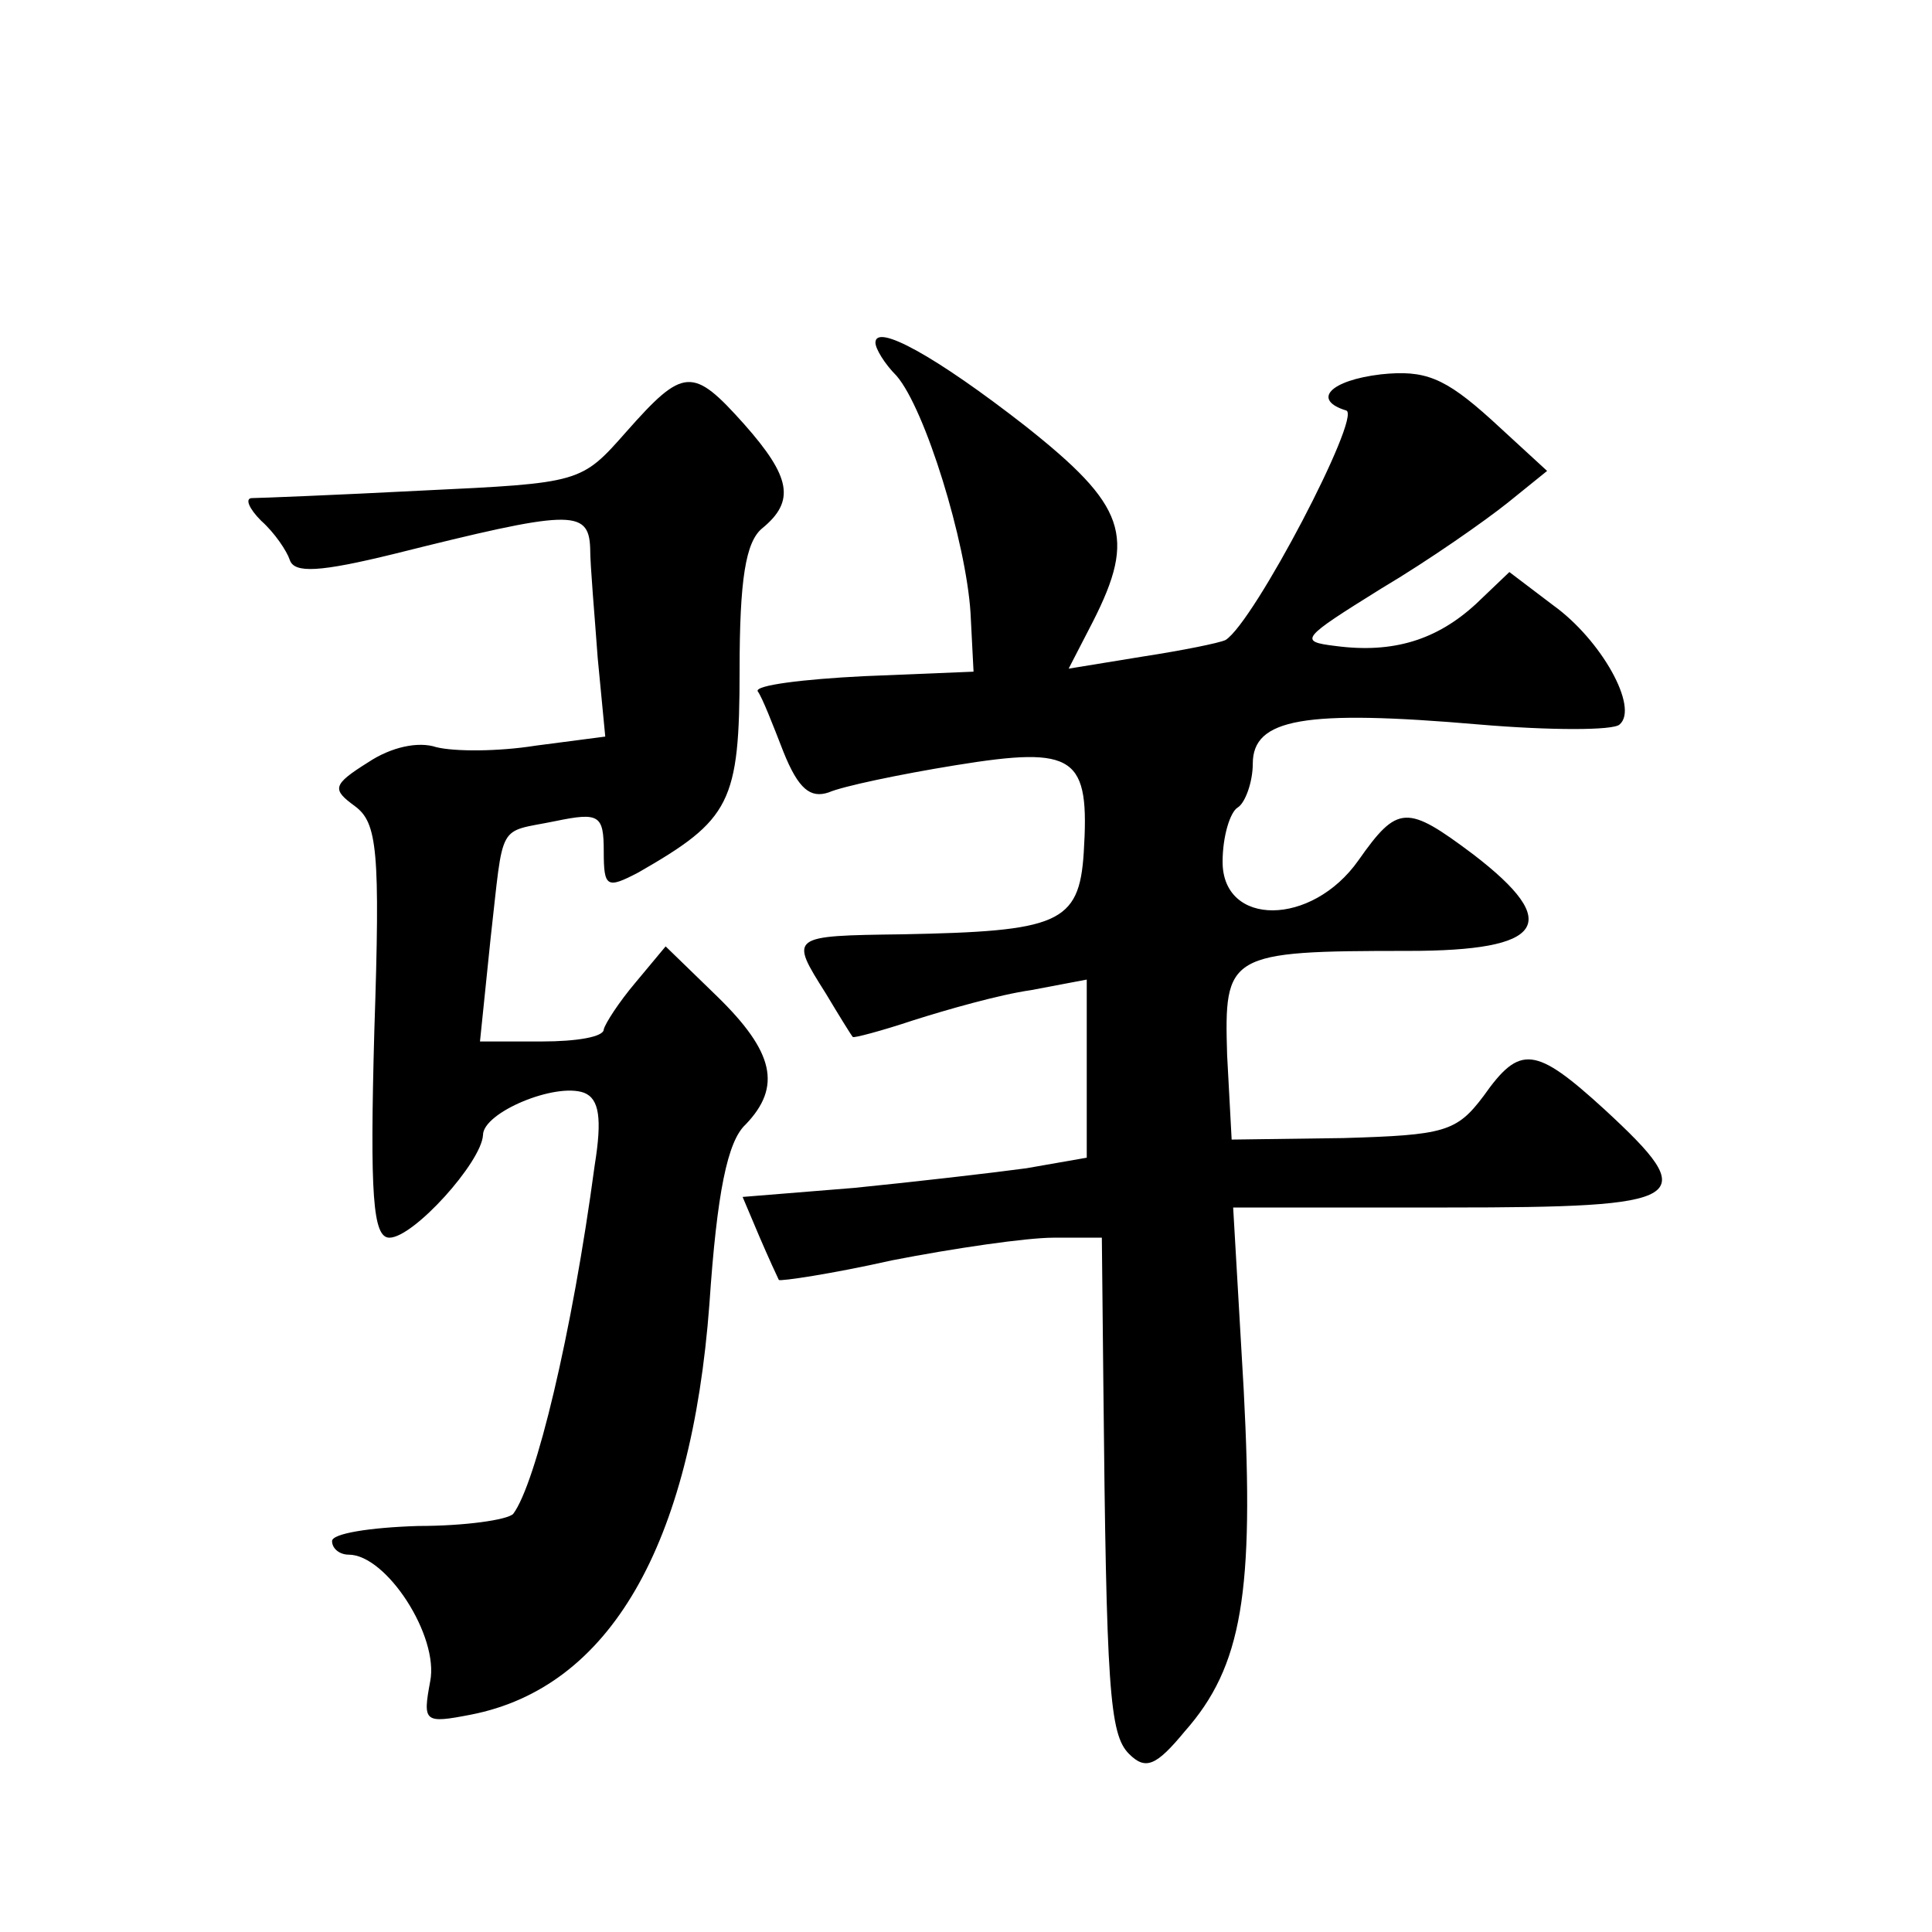 <?xml version="1.0" standalone="no"?>
<!DOCTYPE svg PUBLIC "-//W3C//DTD SVG 20010904//EN"
 "http://www.w3.org/TR/2001/REC-SVG-20010904/DTD/svg10.dtd">
<svg version="1.0" xmlns="http://www.w3.org/2000/svg"
 width="128pt" height="128pt" viewBox="0 0 128 128"
 preserveAspectRatio="xMidYMid meet">
<g transform="translate(0,128) scale(0.1,-0.1)"
fill="#0" stroke="none">
<path d="M580 1053 c0 -4 6 -14 14 -22 19 -22 46 -110 49 -157 l2 -39 -73 -3 c-40
-2 -72 -6 -70 -10 3 -4 10 -22 17 -40 10 -25 18 -31 30 -27 9 4 47 12 84 18 80
13 89 6 85 -58 -3 -47 -17 -52 -120 -54 -75 -1 -75 -1 -51 -39 9 -15 17 -28 18
-29 0 -1 19 4 40 11 22 7 57 17 78 20 l37 7 0 -59 0 -59 -40 -7 c-22 -3 -74 -9
-114 -13 l-74 -6 11 -26 c6 -14 12 -27 13 -29 1 -1 35 4 75 13 41 8 89 15 107 15
l32 0 1 -97 c2 -202 4 -232 17 -245 11 -11 18 -8 37 15 38 43 46 92 39 226 l-7
121 142 0 c161 0 169 5 104 65 -46 42 -56 43 -80 9 -18 -24 -26 -26 -93 -28 l-74
-1 -3 56 c-2 67 0 69 120 69 90 0 103 18 43 64 -44 33 -50 33 -76 -4 -31 -44 -90
-44 -90 -1 0 17 5 33 10 36 5 3 10 17 10 29 0 30 34 36 150 26 47 -4 89 -4 93 0
13 11 -12 56 -44 79 l-29 22 -22 -21 c-26 -24 -55 -33 -93 -28 -25 3 -23 5 30 38
32 19 69 45 84 57 l26 21 -37 34 c-31 28 -44 33 -73 30 -34 -4 -46 -17 -23 -24
10 -4 -61 -140 -80 -152 -4 -2 -29 -7 -55 -11 l-49 -8 16 31 c29 57 22 77 -45 130
-59 46 -99 68 -99 55z M415 994 c-30 -34 -30 -34 -135 -39 -58 -3 -109 -5 -113
-5 -5 0 -2 -7 6 -15 9 -8 17 -20 19 -26 3 -9 20 -8 69 4 116 29 129 30 130 4 0
-12 3 -45 5 -73 l5 -52 -46 -6 c-25 -4 -54 -4 -66 -1 -12 4 -30 0 -45 -10 -24 -15
-24 -18 -9 -29 15 -11 17 -29 13 -149 -3 -109 -1 -137 10 -137 16 0 61 50 62 68
0 15 48 35 67 28 10 -4 12 -17 7 -48 -15 -112 -39 -211 -54 -231 -4 -4 -32 -8 -63
-8 -32 -1 -57 -5 -57 -10 0 -5 5 -9 11 -9 25 0 60 -54 54 -84 -5 -27 -4 -28 27
-22 92 18 146 112 158 272 5 74 12 108 24 119 24 25 19 48 -19 85 l-34 33 -20 -24
c-11 -13 -20 -27 -21 -31 0 -5 -18 -8 -41 -8 l-41 0 7 68 c9 79 4 70 43 78 29 6
32 4 32 -20 0 -24 2 -25 23 -14 61 35 67 46 67 134 0 60 4 85 15 94 22 18 19 34
-12 69 -34 38 -40 38 -78 -5z"/>
</g>
</svg>
